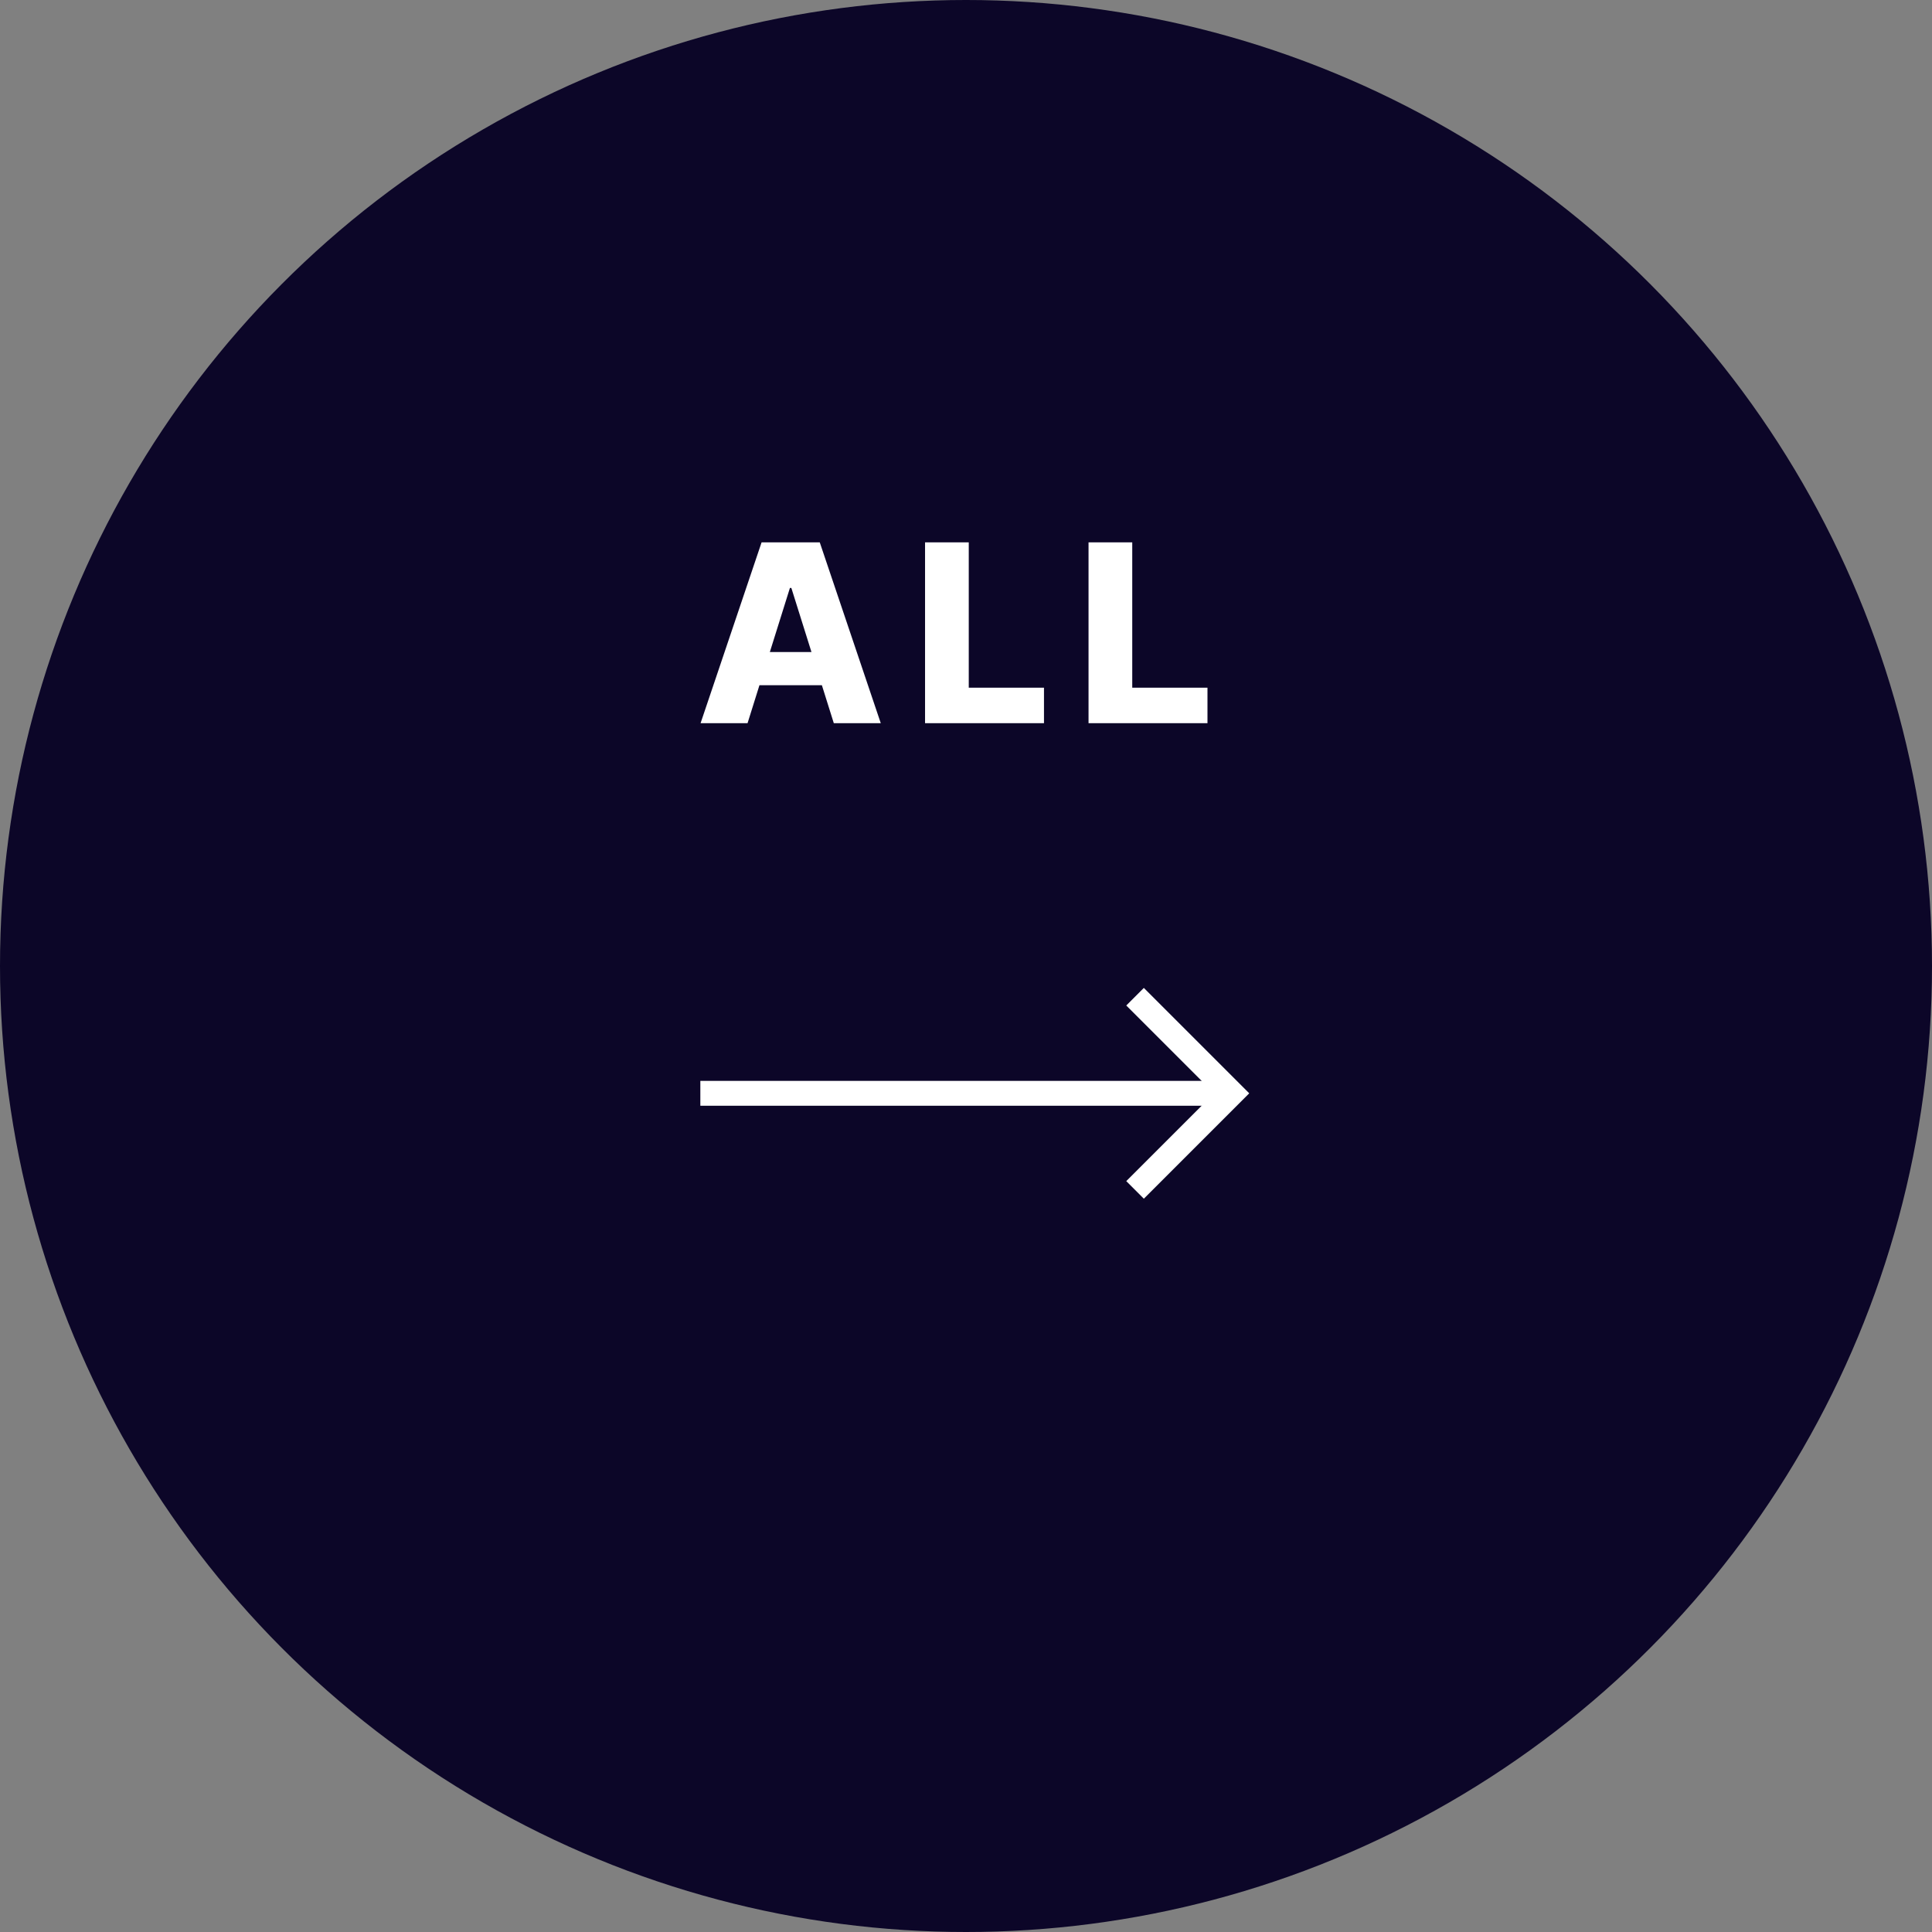 <?xml version="1.0" encoding="UTF-8"?>
<svg id="_レイヤー_2" data-name="レイヤー 2" xmlns="http://www.w3.org/2000/svg" viewBox="0 0 155.408 155.408">
  <rect x="0" y="0" width="155.408" height="155.408" fill="#808080" stroke="none"/>
  <defs>
    <style>
      .cls-1 {
        fill: #fff;
      }

      .cls-1, .cls-2 {
        stroke-width: 0px;
      }

      .cls-2 {
        fill: #0c0628;
      }
    </style>
  </defs>
  <g id="_ガイド" data-name="ガイド">
    <g>
      <g>
        <circle class="cls-2" cx="77.704" cy="77.704" r="77.704"/>
        <g>
          <path class="cls-1" d="M60.131,58.174h-3.778l4.908-14.546h4.68l4.908,14.546h-3.778l-3.416-10.881h-.114l-3.409,10.881ZM59.626,52.449h7.898v2.671h-7.898v-2.671Z"/>
          <path class="cls-1" d="M74.41,58.174v-14.546h3.516v11.69h6.051v2.855h-9.566Z"/>
          <path class="cls-1" d="M87.561,58.174v-14.546h3.516v11.69h6.051v2.855h-9.566Z"/>
        </g>
      </g>
      <g>
        <rect class="cls-1" x="56.335" y="86.945" width="42.737" height="2"/>
        <polygon class="cls-1" points="92.009 96.422 90.595 95.008 97.659 87.945 90.595 80.881 92.009 79.467 100.487 87.945 92.009 96.422"/>
      </g>
    </g>
  </g>
</svg>